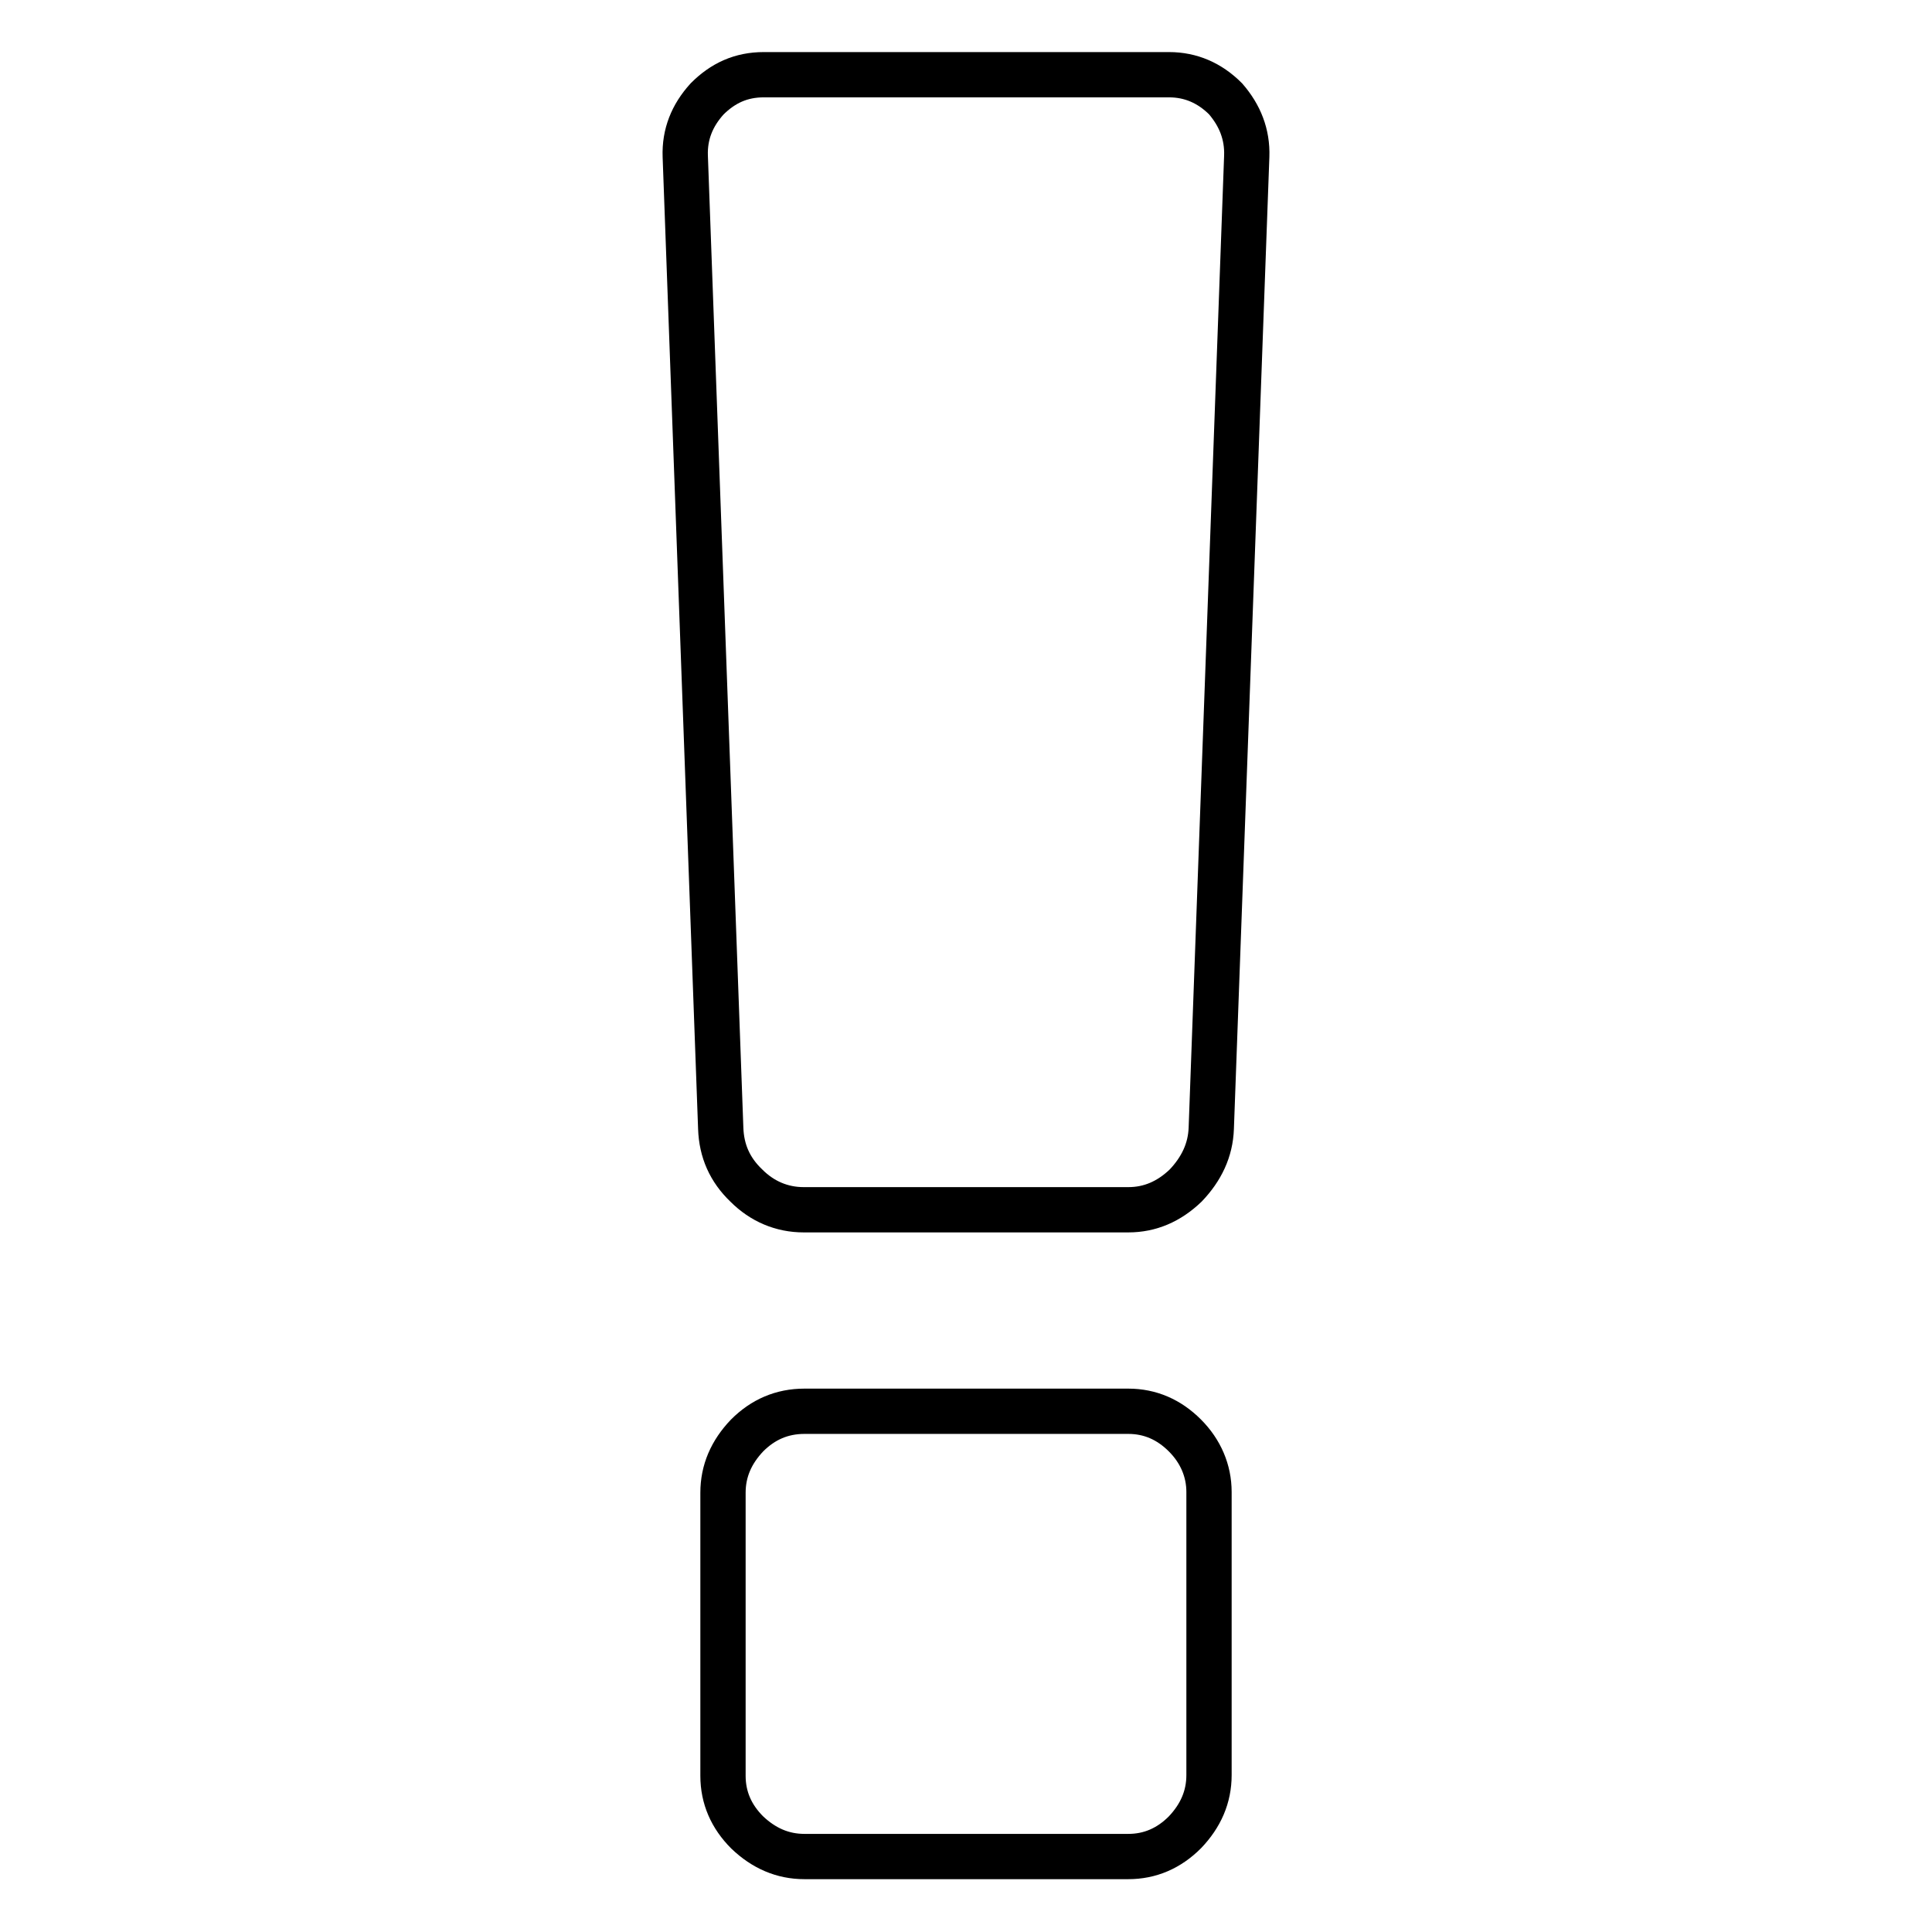 <?xml version="1.0" encoding="utf-8"?>
<!-- Svg Vector Icons : http://www.onlinewebfonts.com/icon -->
<!DOCTYPE svg PUBLIC "-//W3C//DTD SVG 1.1//EN" "http://www.w3.org/Graphics/SVG/1.1/DTD/svg11.dtd">
<svg version="1.1" xmlns="http://www.w3.org/2000/svg" xmlns:xlink="http://www.w3.org/1999/xlink" x="0px" y="0px" viewBox="0 0 256 256" enable-background="new 0 0 256 256" xml:space="preserve">
<g> <path stroke-width="6" fill-opacity="0" stroke="#000000"  d="M165.2,20.7l-4.7,128.8c-0.1,2.9-1.3,5.4-3.4,7.6c-2.2,2.1-4.7,3.2-7.6,3.2h-43c-2.9,0-5.5-1.1-7.6-3.2 c-2.2-2.1-3.3-4.6-3.4-7.6L90.8,20.7c-0.1-2.9,0.9-5.4,2.9-7.6c2.1-2.1,4.5-3.2,7.5-3.2h53.7c2.9,0,5.4,1.1,7.5,3.2 C164.3,15.3,165.3,17.8,165.2,20.7z M160.2,197.7v37.5c0,2.9-1.1,5.4-3.2,7.6c-2.1,2.1-4.6,3.2-7.5,3.2h-42.9 c-2.9,0-5.4-1.1-7.6-3.2c-2.1-2.1-3.2-4.6-3.2-7.5v-37.5c0-2.9,1.1-5.4,3.2-7.6c2.1-2.1,4.6-3.2,7.6-3.2h42.9 c2.9,0,5.4,1.1,7.5,3.2C159.1,192.3,160.2,194.9,160.2,197.7L160.2,197.7z"/></g>
</svg>